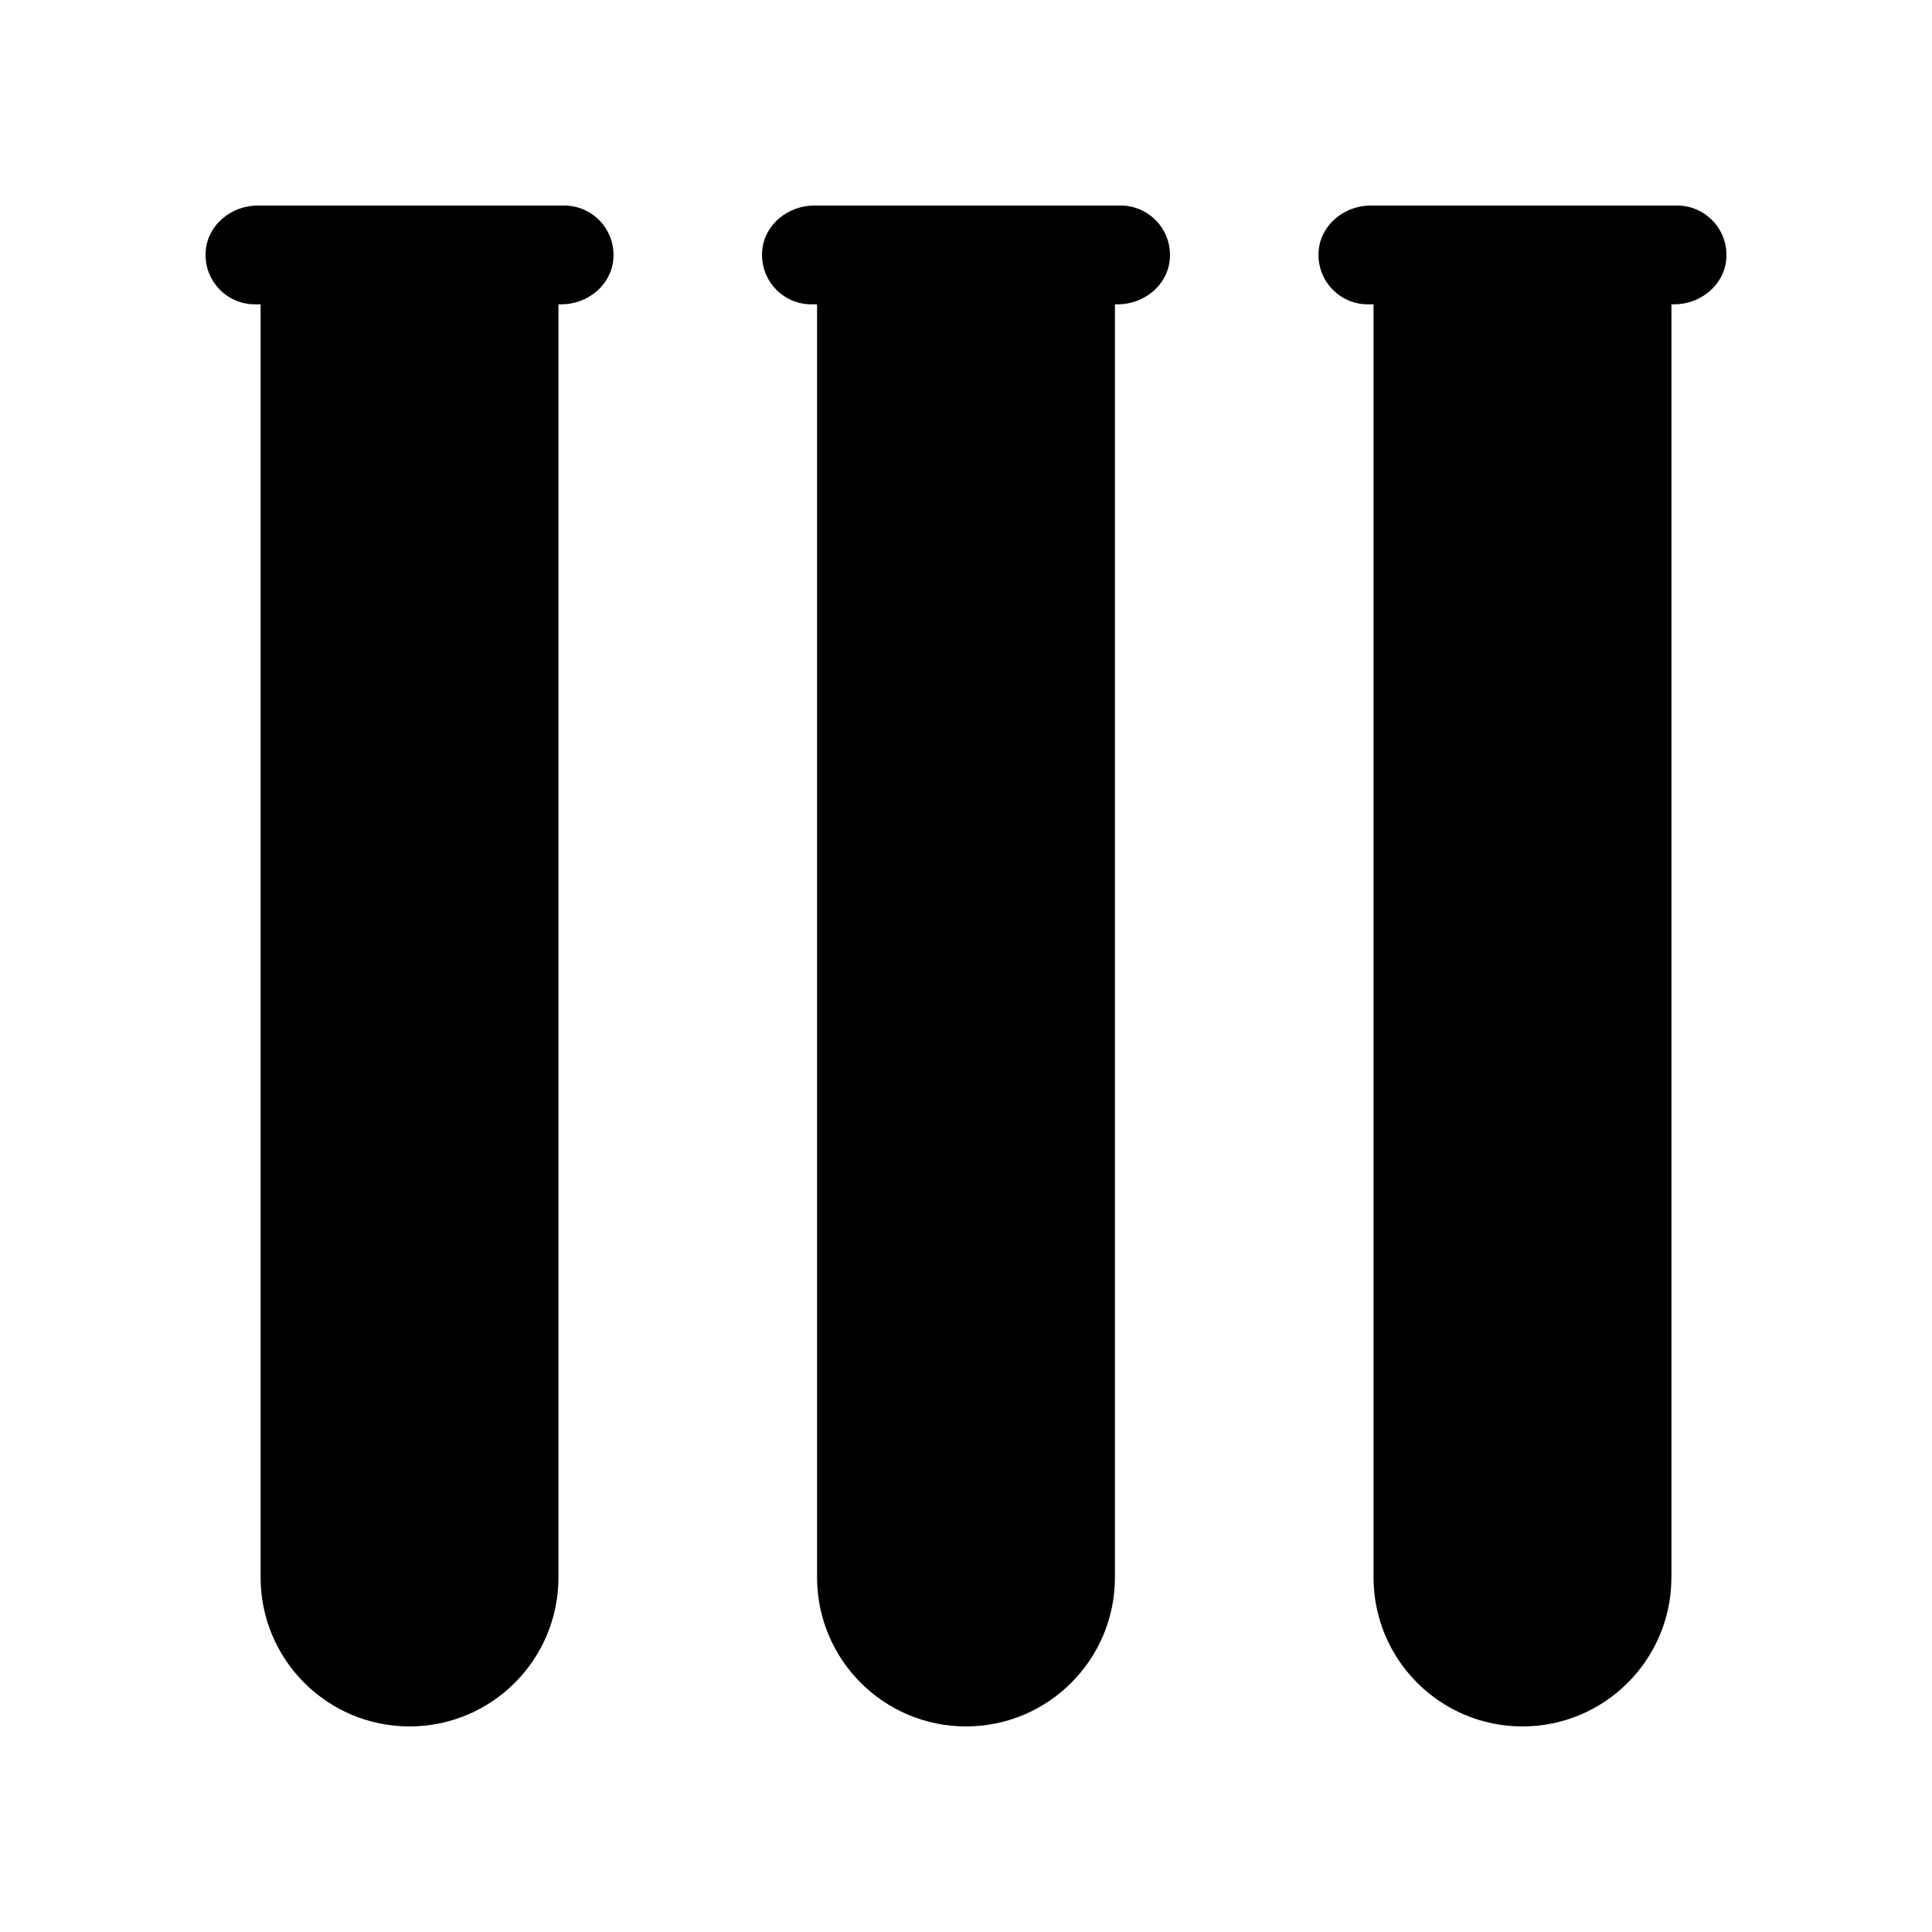<?xml version="1.0" encoding="UTF-8"?>
<!-- Uploaded to: SVG Repo, www.svgrepo.com, Generator: SVG Repo Mixer Tools -->
<svg fill="#000000" width="800px" height="800px" version="1.1" viewBox="144 144 512 512" xmlns="http://www.w3.org/2000/svg">
 <g>
  <path d="m252.53 601.52c21.797 0 39.469-17.691 39.469-39.516v-337.35h0.766c6.84 0 13.074-4.93 13.754-11.742 0.785-7.836-5.34-14.441-13.008-14.441h-81.211c-6.84 0-13.074 4.926-13.754 11.742-0.785 7.836 5.34 14.441 13.008 14.441h1.508v337.35c0 21.82 17.672 39.516 39.469 39.516z"/>
  <path d="m400 601.52c21.797 0 39.469-17.691 39.469-39.516v-337.35h0.766c6.84 0 13.074-4.93 13.754-11.742 0.781-7.836-5.344-14.441-13.012-14.441h-81.211c-6.84 0-13.074 4.926-13.754 11.742-0.781 7.836 5.344 14.441 13.008 14.441h1.512v337.35c0 21.82 17.668 39.516 39.469 39.516z"/>
  <path d="m547.47 601.52c21.797 0 39.469-17.691 39.469-39.516v-337.35h0.762c6.84 0 13.074-4.93 13.754-11.742 0.785-7.836-5.34-14.441-13.008-14.441h-81.211c-6.84 0-13.074 4.926-13.754 11.742-0.781 7.836 5.344 14.441 13.008 14.441h1.512v337.35c0 21.82 17.672 39.516 39.469 39.516z"/>
 </g>
</svg>